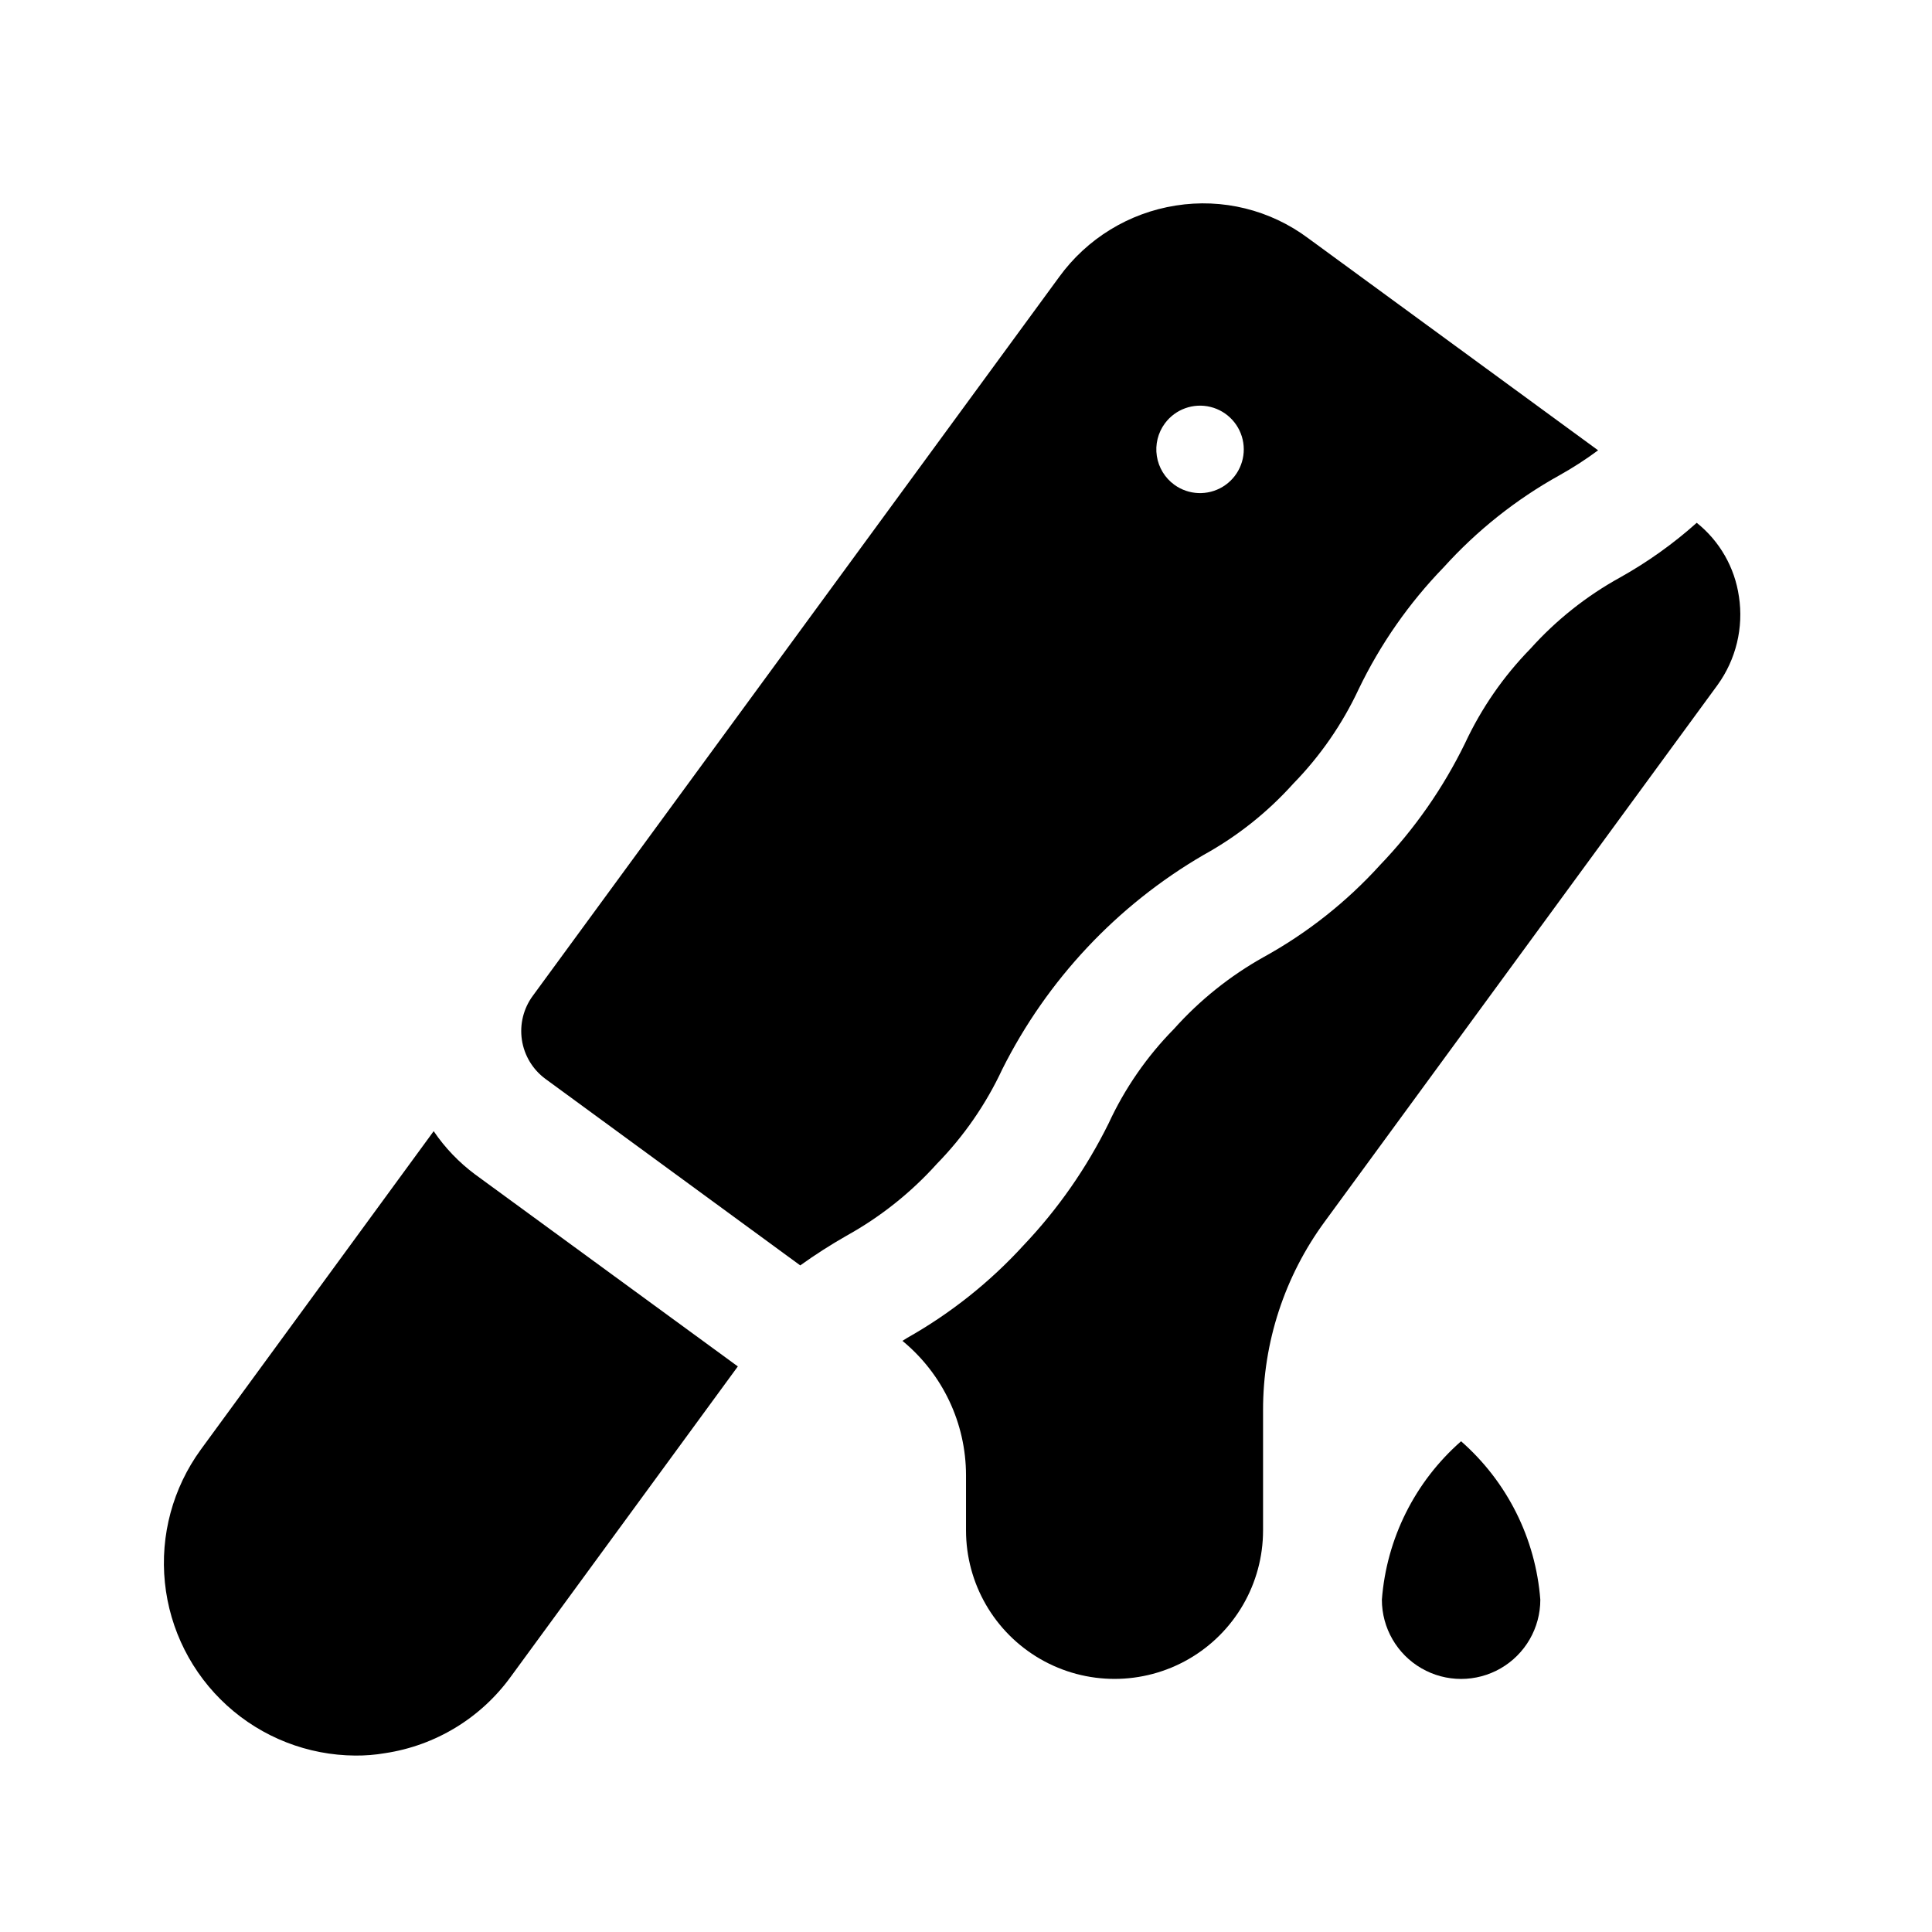 <?xml version="1.0" encoding="UTF-8"?>
<!-- Uploaded to: SVG Repo, www.svgrepo.com, Generator: SVG Repo Mixer Tools -->
<svg fill="#000000" width="800px" height="800px" version="1.1" viewBox="144 144 512 512" xmlns="http://www.w3.org/2000/svg">
 <g>
  <path d="m258.93 443.77-61.719 84.391c-7.402 10.172-10.793 22.719-9.512 35.234s7.137 24.117 16.449 32.578c9.309 8.461 21.418 13.188 33.996 13.27 2.641 0.023 5.273-0.188 7.875-0.633 13.402-2.004 25.434-9.324 33.375-20.309l60.141-82.184-69.586-50.852c-4.293-3.188-8.02-7.07-11.02-11.496z"/>
  <path d="m409.6 427.39c11.891-23.73 30.438-43.48 53.375-56.836 8.926-4.922 16.961-11.309 23.773-18.895 7.137-7.309 12.992-15.773 17.316-25.031 5.727-11.898 13.328-22.797 22.516-32.277 8.82-9.766 19.195-18.012 30.699-24.402 3.551-1.98 6.969-4.188 10.234-6.613l-76.832-56.207c-10.051-7.512-22.715-10.637-35.109-8.656-12.387 1.949-23.488 8.746-30.859 18.891l-139.49 190.5c-2.488 3.359-3.535 7.57-2.918 11.707 0.621 4.133 2.859 7.852 6.227 10.336l67.543 49.438v-0.004c3.953-2.836 8.051-5.461 12.277-7.871 8.98-4.977 17.066-11.414 23.934-19.051 7.141-7.309 12.996-15.773 17.316-25.031zm43.109-171.19c2.781-3.762 7.551-5.481 12.094-4.359 4.539 1.121 7.961 4.863 8.676 9.488 0.711 4.625-1.43 9.223-5.422 11.656-3.996 2.434-9.062 2.231-12.848-0.52-2.496-1.816-4.168-4.559-4.637-7.609-0.473-3.055 0.297-6.172 2.137-8.656z"/>
  <path d="m604.83 302.07c-1.109-7.691-5.106-14.672-11.18-19.523-6.219 5.559-13.027 10.414-20.309 14.484-8.926 4.922-16.961 11.309-23.773 18.895-7.141 7.309-12.996 15.773-17.316 25.031-5.785 11.863-13.379 22.754-22.516 32.277-8.867 9.781-19.297 18.027-30.859 24.402-8.922 4.988-16.957 11.426-23.773 19.051-7.172 7.281-13.031 15.75-17.316 25.031-5.844 11.828-13.434 22.711-22.516 32.277-8.918 9.77-19.336 18.059-30.859 24.559-0.473 0.316-0.789 0.473-1.258 0.789 10.648 8.75 16.824 21.801 16.848 35.582v14.641c0 14.062 7.5 27.055 19.68 34.086 12.176 7.031 27.18 7.031 39.359 0 12.176-7.031 19.68-20.023 19.68-34.086v-31.801c-0.031-18.012 5.707-35.555 16.375-50.066l104.07-142.17v-0.004c4.898-6.769 6.934-15.195 5.668-23.457z"/>
  <path d="m531.2 525.95c-12.223 10.715-19.754 25.789-20.988 41.992 0 7.5 4 14.43 10.496 18.18s14.5 3.75 20.996 0c6.496-3.75 10.496-10.68 10.496-18.18-1.238-16.207-8.777-31.281-21-41.992z"/>
 </g>
</svg>